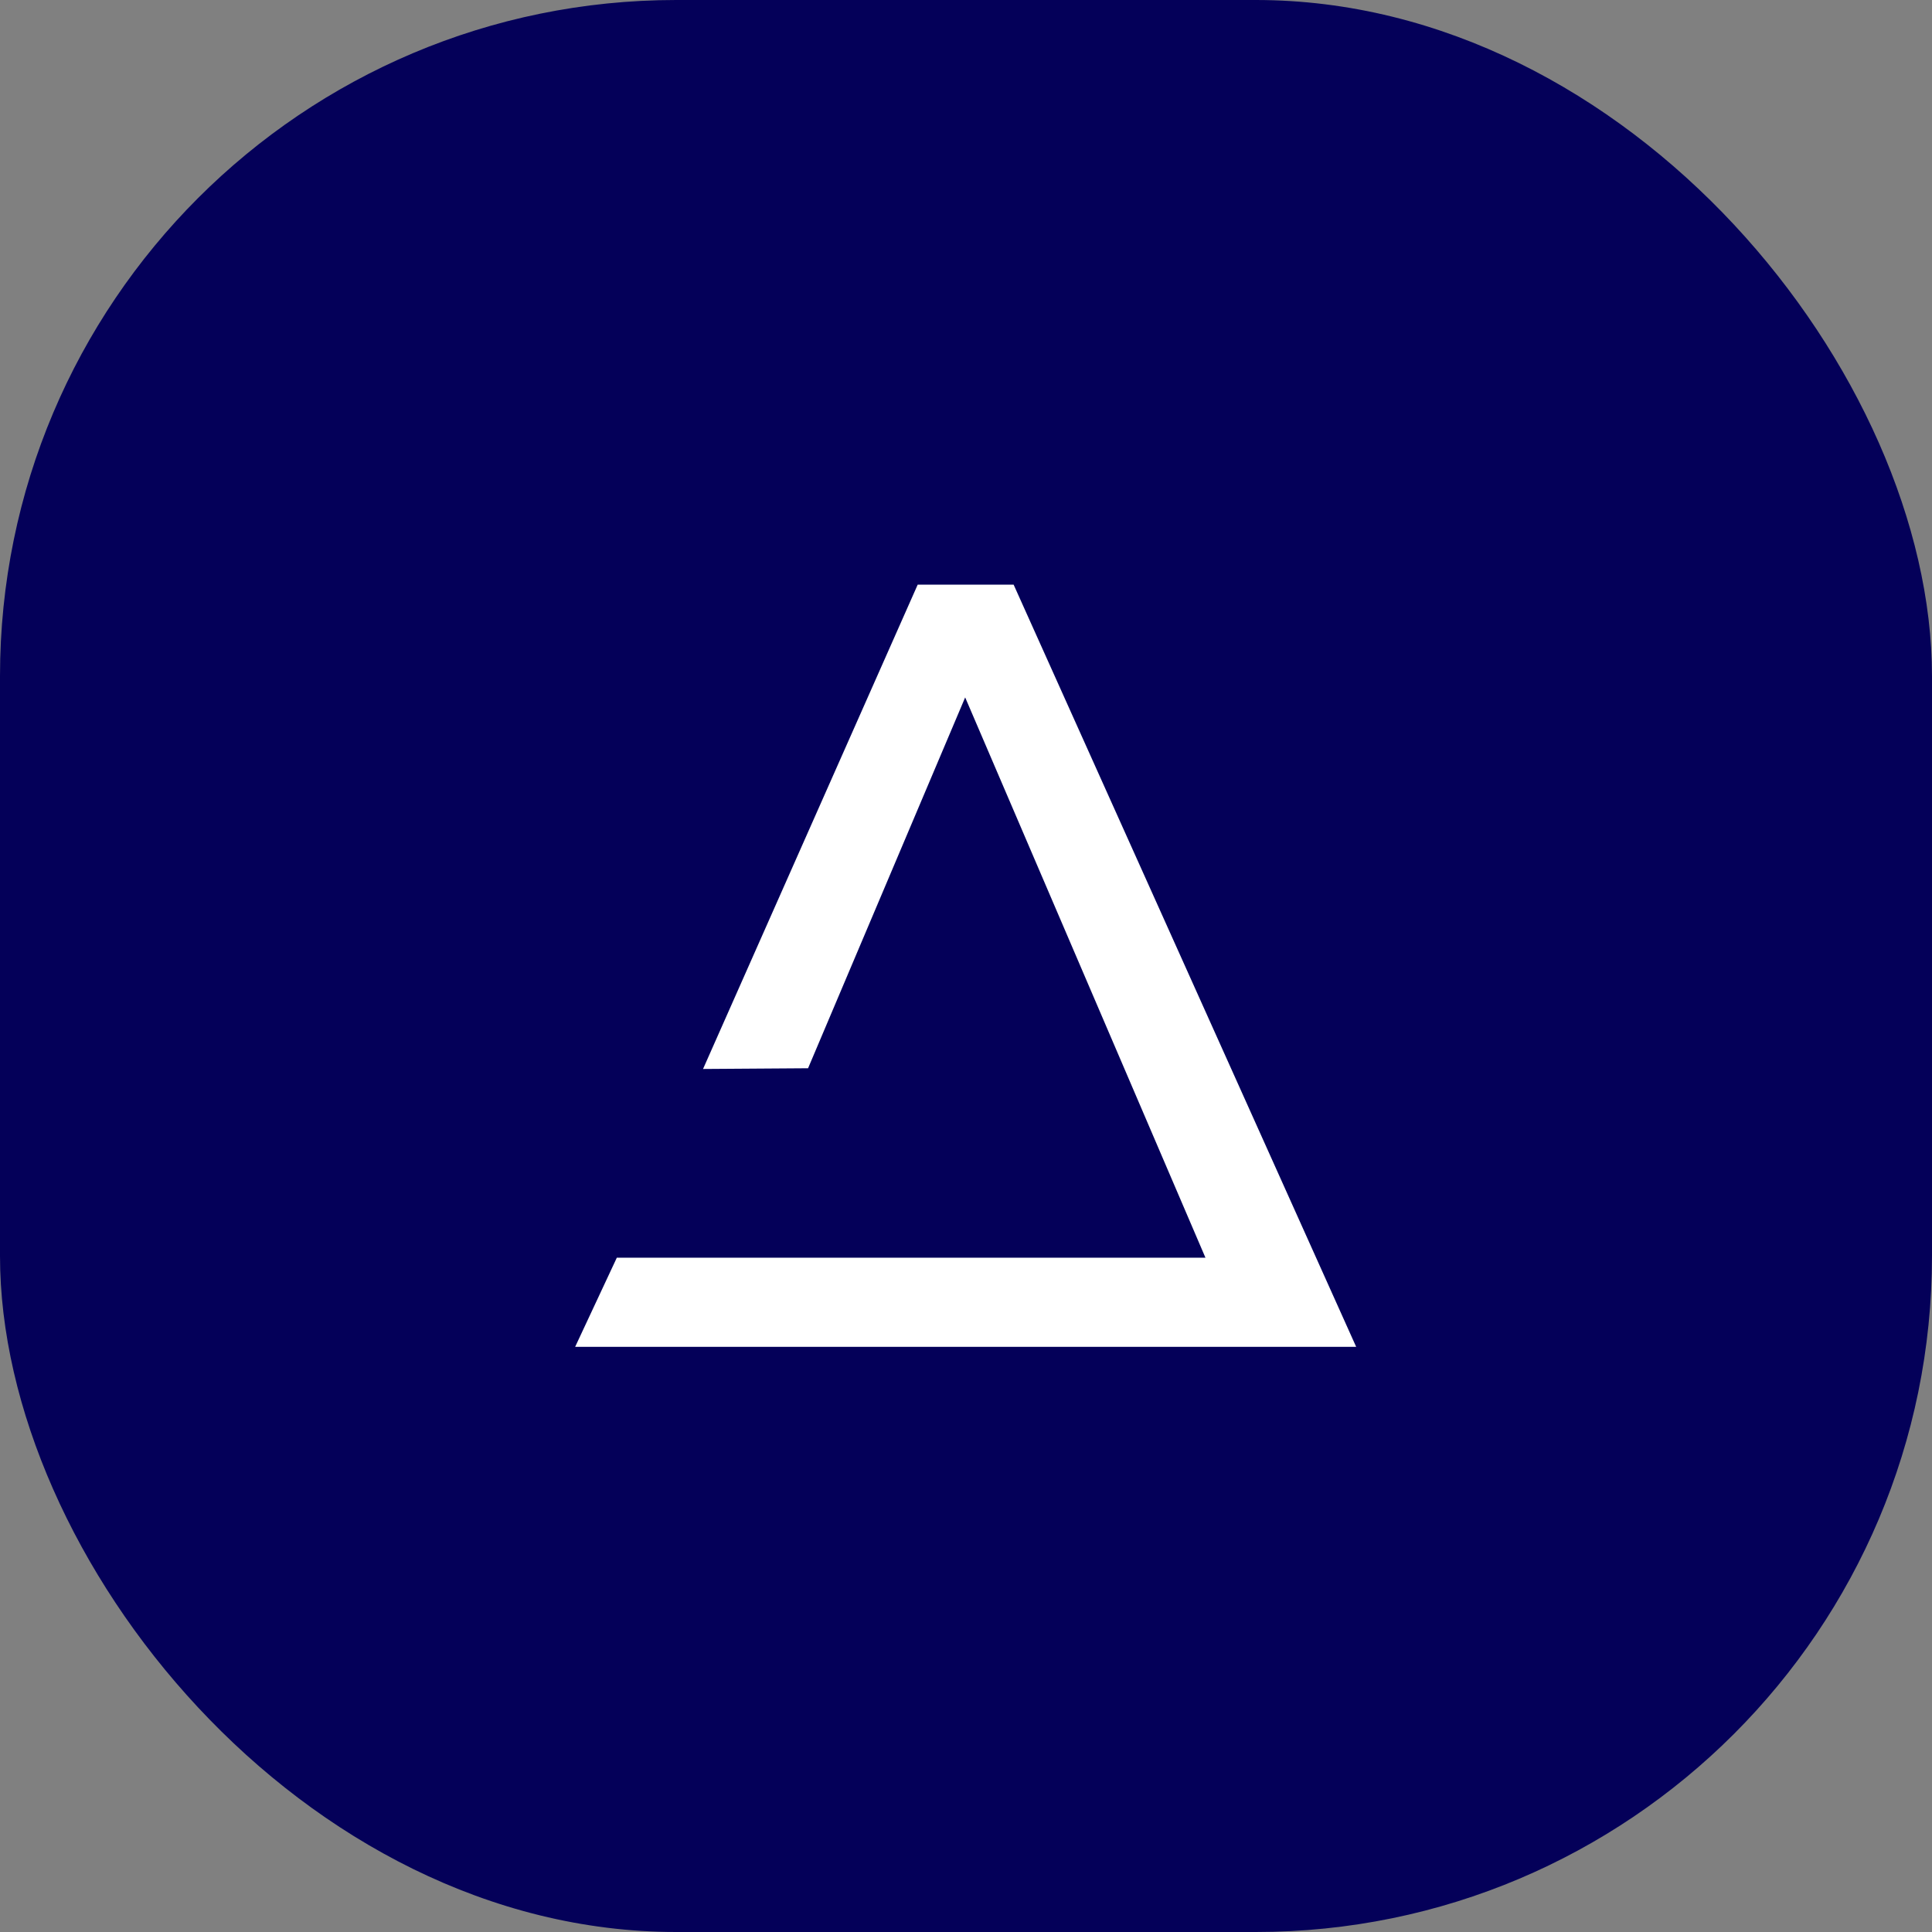<?xml version="1.0" encoding="UTF-8"?> <svg xmlns="http://www.w3.org/2000/svg" xmlns:xlink="http://www.w3.org/1999/xlink" version="1.1" width="1000" height="1000"><rect width="100%" height="100%" fill="#808080" stroke="none"/><style> #light-icon { display: inline; } #dark-icon { display: none; } @media (prefers-color-scheme: dark) { #light-icon { display: none; } #dark-icon { display: inline; } } </style><g id="light-icon"><svg xmlns="http://www.w3.org/2000/svg" xmlns:xlink="http://www.w3.org/1999/xlink" version="1.1" width="1000" height="1000"><g clip-path="url(#SvgjsClipPath1296)"><rect width="1000" height="1000" fill="#040059"></rect><g transform="matrix(0.35,0,0,0.35,150,150)"><svg xmlns="http://www.w3.org/2000/svg" xmlns:xlink="http://www.w3.org/1999/xlink" version="1.1" width="2000" height="2000"><svg xmlns="http://www.w3.org/2000/svg" width="2000" height="2000" viewBox="0 0 2000 2000" fill="none"><path d="M928.579 436H1070.42L1577 1563.19L1373.39 1563.19H636.709H422L483.626 1431.37H703.209H1354.11L998.765 602.784L766.441 1151.21L611.123 1152.28L928.579 436Z" fill="white"></path></svg></svg></g></g><defs><clipPath id="SvgjsClipPath1296"><rect width="1000" height="1000" x="0" y="0" rx="350" ry="350"></rect></clipPath></defs></svg></g><g id="dark-icon"><svg xmlns="http://www.w3.org/2000/svg" xmlns:xlink="http://www.w3.org/1999/xlink" version="1.1" width="1000" height="1000"><g><g transform="matrix(0.5,0,0,0.5,0,0)"><svg xmlns="http://www.w3.org/2000/svg" xmlns:xlink="http://www.w3.org/1999/xlink" version="1.1" width="2000" height="2000"><svg xmlns="http://www.w3.org/2000/svg" width="2000" height="2000" viewBox="0 0 2000 2000" fill="none"><path d="M928.579 436H1070.42L1577 1563.19L1373.39 1563.19H636.709H422L483.626 1431.37H703.209H1354.11L998.765 602.784L766.441 1151.21L611.123 1152.28L928.579 436Z" fill="white"></path></svg></svg></g></g></svg></g></svg> 